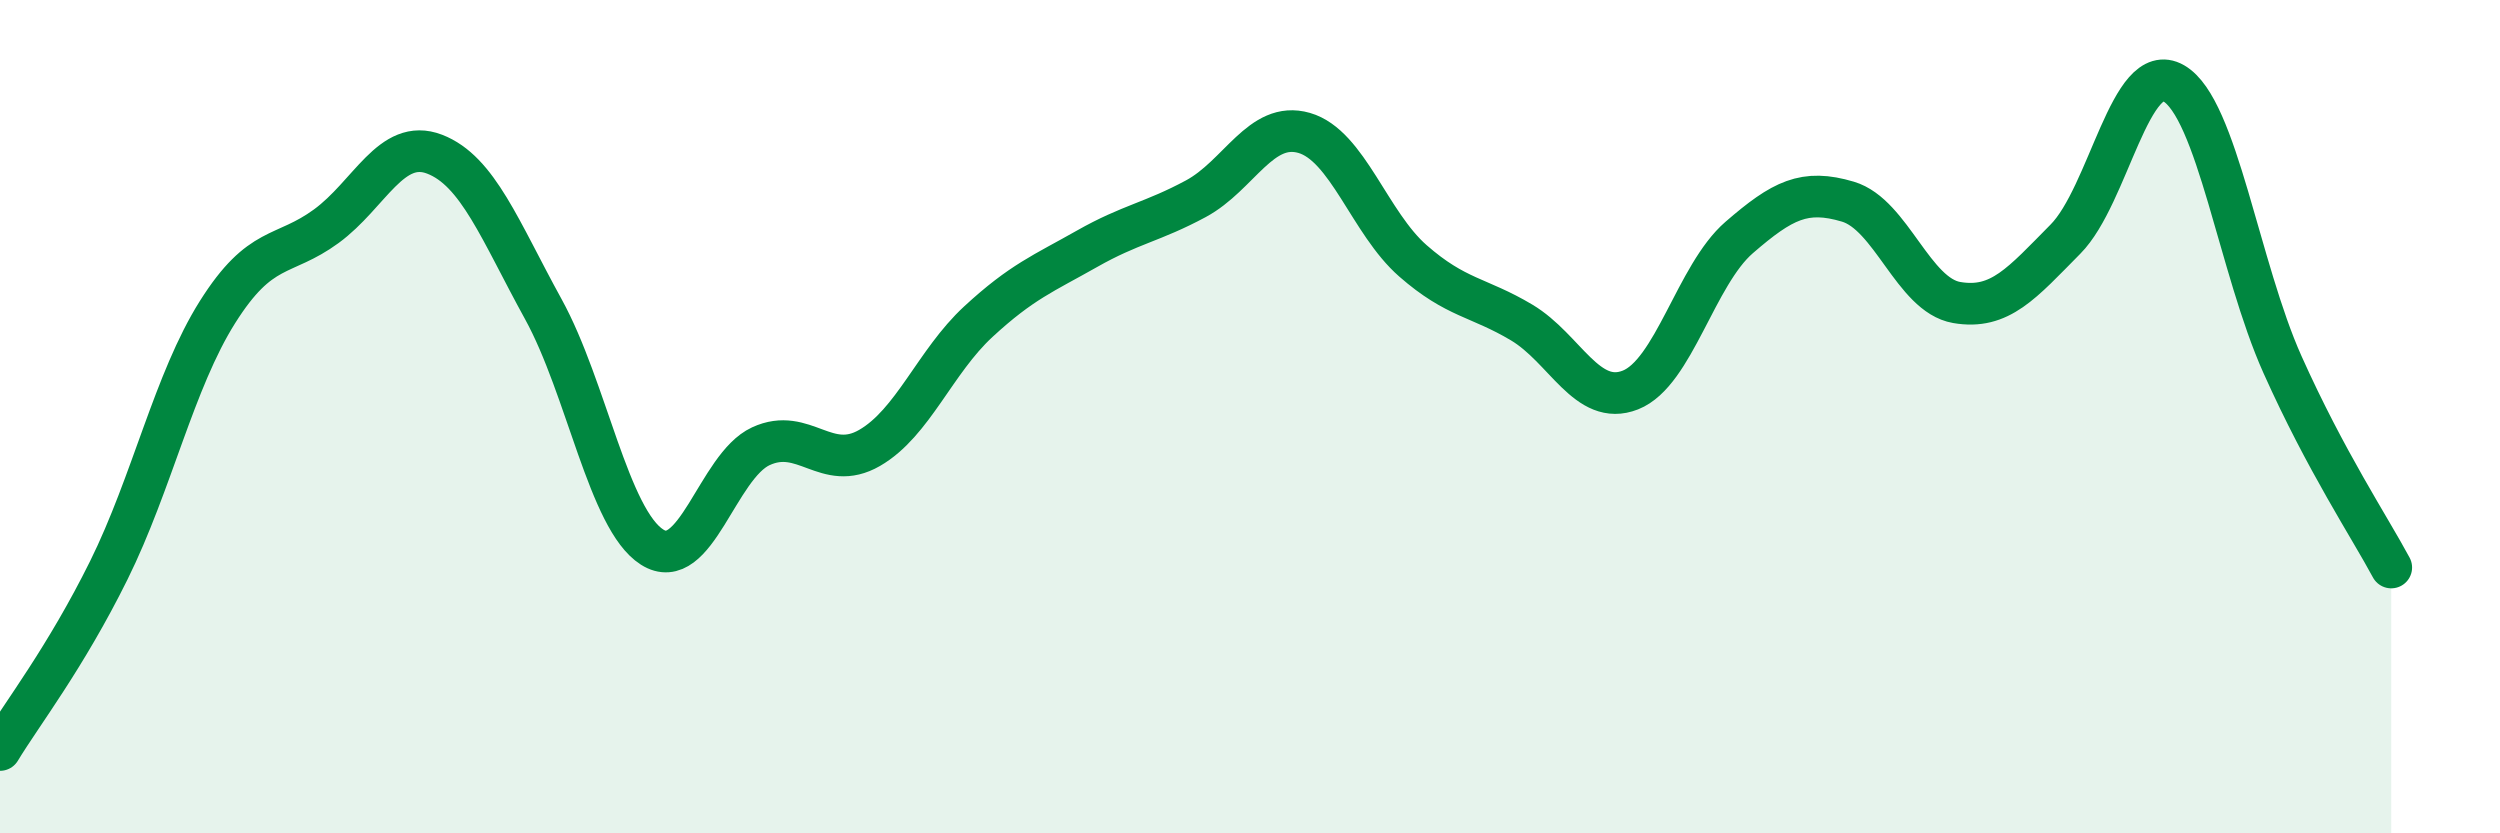 
    <svg width="60" height="20" viewBox="0 0 60 20" xmlns="http://www.w3.org/2000/svg">
      <path
        d="M 0,18 C 0.52,17.14 1.57,15.79 2.61,13.69 C 3.65,11.59 4.18,9.14 5.22,7.49 C 6.26,5.84 6.79,6.19 7.83,5.43 C 8.87,4.67 9.39,3.3 10.43,3.7 C 11.47,4.1 12,5.53 13.04,7.42 C 14.08,9.31 14.61,12.47 15.65,13.13 C 16.69,13.79 17.22,11.19 18.26,10.71 C 19.3,10.23 19.83,11.35 20.87,10.75 C 21.91,10.15 22.44,8.68 23.48,7.72 C 24.52,6.76 25.05,6.56 26.09,5.97 C 27.13,5.38 27.66,5.33 28.7,4.77 C 29.74,4.21 30.26,2.89 31.3,3.19 C 32.34,3.49 32.87,5.35 33.91,6.26 C 34.95,7.17 35.48,7.12 36.52,7.74 C 37.56,8.36 38.09,9.77 39.13,9.36 C 40.17,8.95 40.7,6.6 41.74,5.7 C 42.78,4.8 43.31,4.53 44.35,4.84 C 45.39,5.15 45.92,7.08 46.96,7.26 C 48,7.44 48.53,6.79 49.57,5.74 C 50.61,4.69 51.13,1.4 52.17,2 C 53.21,2.6 53.74,6.43 54.78,8.75 C 55.82,11.07 56.87,12.65 57.39,13.62L57.39 20L0 20Z"
        fill="#008740"
        opacity="0.1"
        stroke-linecap="round"
        stroke-linejoin="round"
      />
      <path
        d="M 0,18 C 0.52,17.14 1.57,15.79 2.61,13.69 C 3.65,11.59 4.18,9.14 5.22,7.49 C 6.26,5.84 6.79,6.19 7.83,5.43 C 8.87,4.67 9.39,3.3 10.43,3.7 C 11.47,4.1 12,5.53 13.04,7.42 C 14.08,9.31 14.61,12.47 15.65,13.13 C 16.69,13.79 17.22,11.19 18.26,10.71 C 19.3,10.23 19.83,11.35 20.87,10.75 C 21.91,10.15 22.44,8.68 23.48,7.72 C 24.52,6.76 25.05,6.56 26.09,5.97 C 27.13,5.38 27.66,5.33 28.7,4.77 C 29.74,4.21 30.26,2.89 31.3,3.19 C 32.34,3.49 32.87,5.35 33.91,6.26 C 34.95,7.17 35.48,7.12 36.52,7.74 C 37.56,8.36 38.09,9.77 39.13,9.36 C 40.17,8.95 40.7,6.6 41.74,5.7 C 42.78,4.8 43.31,4.53 44.35,4.84 C 45.39,5.15 45.92,7.08 46.96,7.26 C 48,7.44 48.53,6.79 49.57,5.74 C 50.61,4.69 51.13,1.4 52.17,2 C 53.21,2.6 53.74,6.43 54.78,8.75 C 55.82,11.07 56.87,12.65 57.39,13.62"
        stroke="#008740"
        stroke-width="1"
        fill="none"
        stroke-linecap="round"
        stroke-linejoin="round"
      />
    </svg>
  